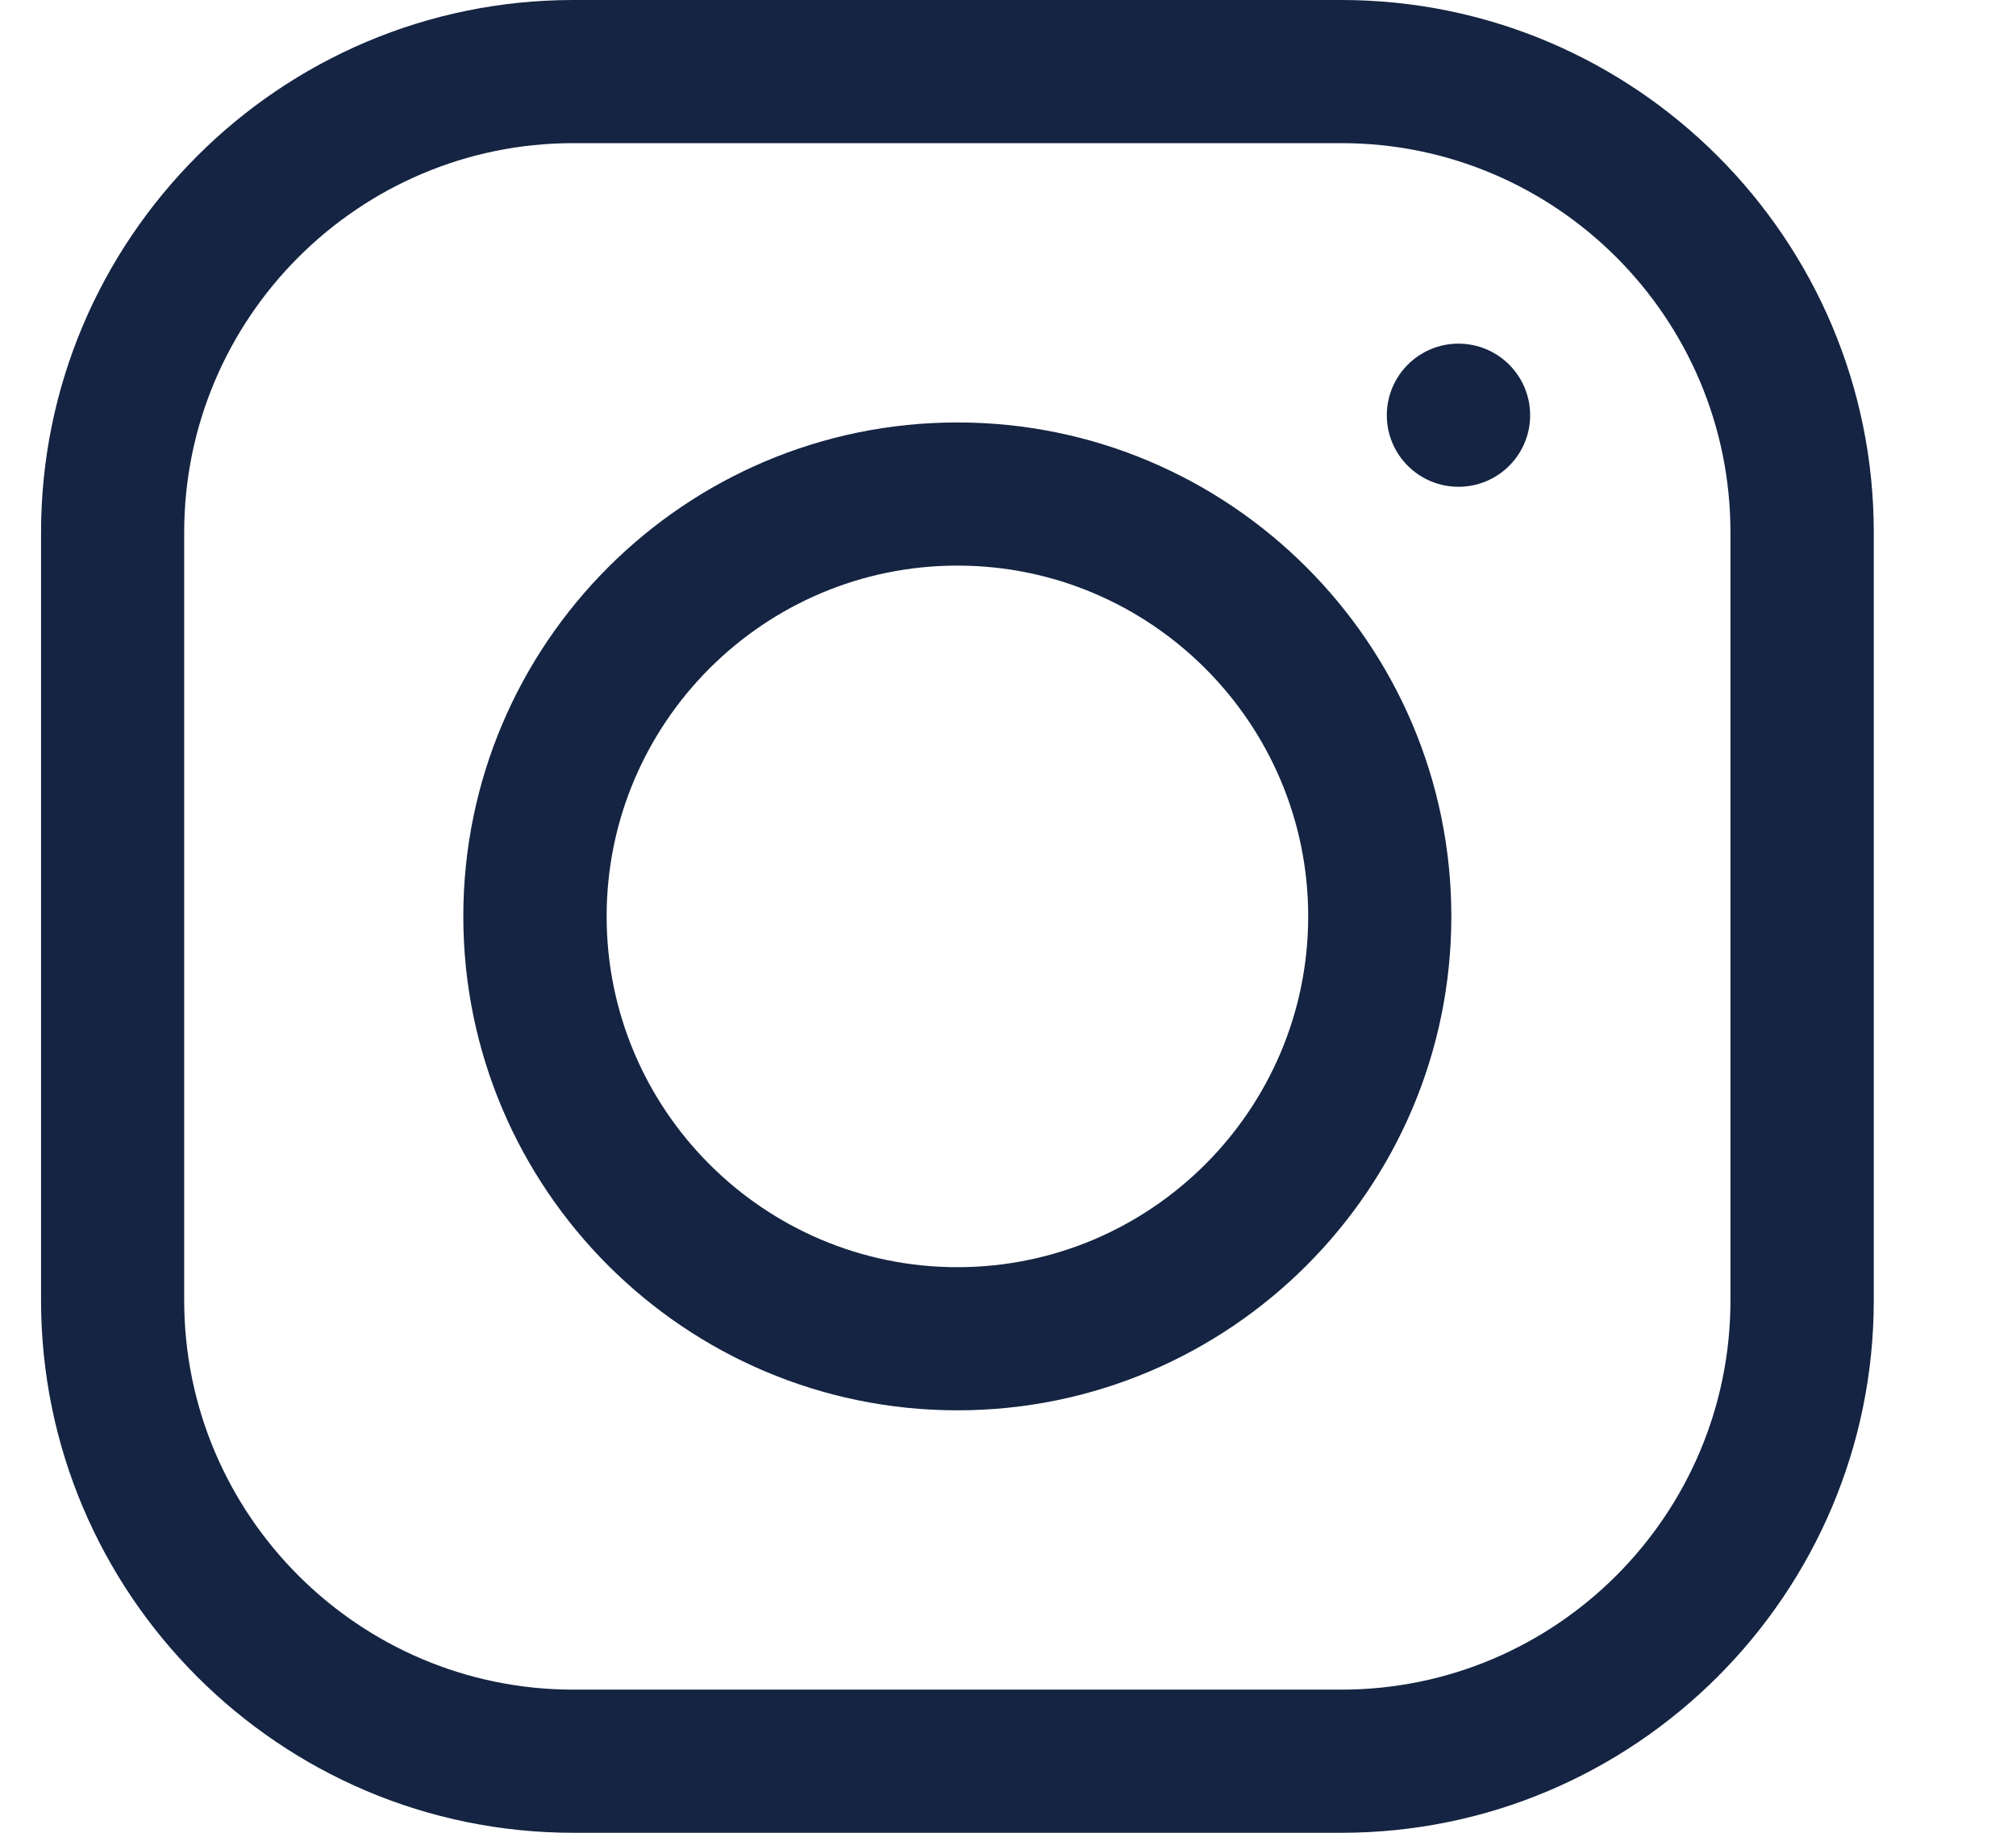 <svg width="11" height="10" viewBox="0 0 11 10" fill="none" xmlns="http://www.w3.org/2000/svg">
<g clip-path="url(#clip0_2927_12446)">
<path d="M7.319 0H3.128C1.527 0 0.224 1.303 0.224 2.905V7.095C0.224 8.697 1.527 10 3.128 10H7.319C8.921 10 10.224 8.697 10.224 7.095V2.905C10.224 1.303 8.921 0 7.319 0ZM9.442 7.095C9.442 8.266 8.49 9.219 7.319 9.219H3.128C1.958 9.219 1.005 8.266 1.005 7.095V2.905C1.005 1.734 1.958 0.781 3.128 0.781H7.319C8.49 0.781 9.442 1.734 9.442 2.905V7.095Z" fill="#142442"/>
<path d="M5.224 2.305C3.737 2.305 2.528 3.514 2.528 5C2.528 6.486 3.737 7.695 5.224 7.695C6.71 7.695 7.919 6.486 7.919 5C7.919 3.514 6.71 2.305 5.224 2.305ZM5.224 6.914C4.168 6.914 3.31 6.055 3.31 5C3.31 3.945 4.168 3.086 5.224 3.086C6.279 3.086 7.138 3.945 7.138 5C7.138 6.055 6.279 6.914 5.224 6.914Z" fill="#142442"/>
<path d="M7.958 2.656C8.174 2.656 8.349 2.481 8.349 2.266C8.349 2.05 8.174 1.875 7.958 1.875C7.742 1.875 7.567 2.05 7.567 2.266C7.567 2.481 7.742 2.656 7.958 2.656Z" fill="#142442"/>
</g>
<defs>
<clipPath id="clip0_2927_12446">
<rect width="10" height="10" fill="white" transform="translate(0.224)"/>
</clipPath>
</defs>
</svg>
